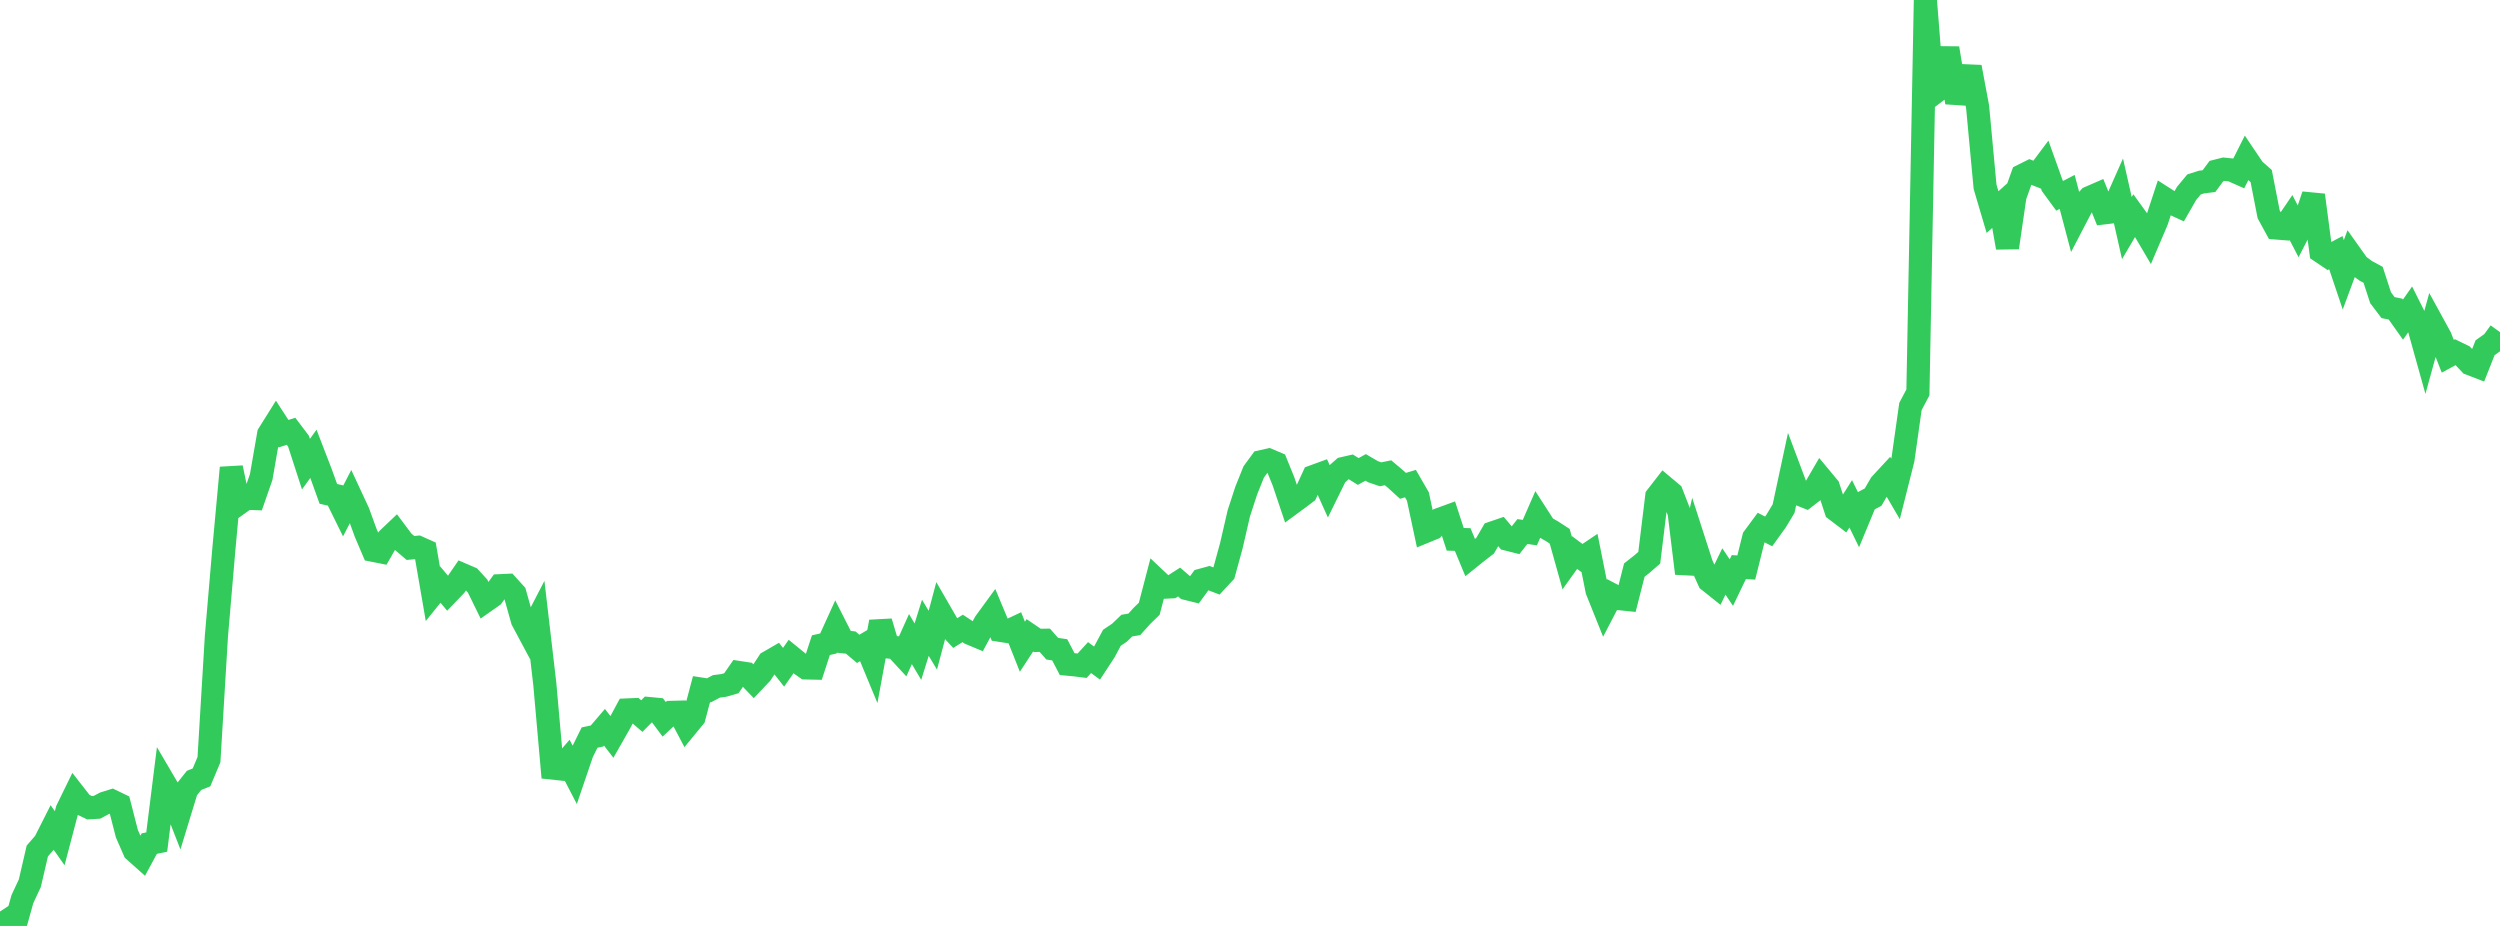 <?xml version="1.0" standalone="no"?>
<!DOCTYPE svg PUBLIC "-//W3C//DTD SVG 1.1//EN" "http://www.w3.org/Graphics/SVG/1.1/DTD/svg11.dtd">

<svg width="135" height="50" viewBox="0 0 135 50" preserveAspectRatio="none" 
  xmlns="http://www.w3.org/2000/svg"
  xmlns:xlink="http://www.w3.org/1999/xlink">


<polyline points="0.0, 49.222 0.403, 49.832 0.806, 50.0 1.209, 48.553 1.612, 47.691 2.015, 45.952 2.418, 45.489 2.821, 44.692 3.224, 45.265 3.627, 43.734 4.03, 42.909 4.433, 43.425 4.836, 43.617 5.239, 43.593 5.642, 43.377 6.045, 43.251 6.448, 43.446 6.851, 45.018 7.254, 45.94 7.657, 46.3 8.06, 45.555 8.463, 45.471 8.866, 42.248 9.269, 42.935 9.672, 43.967 10.075, 42.648 10.478, 42.142 10.881, 41.98 11.284, 41.02 11.687, 34.338 12.09, 29.638 12.493, 25.258 12.896, 27.191 13.299, 26.904 13.701, 26.919 14.104, 25.761 14.507, 23.443 14.91, 22.799 15.313, 23.419 15.716, 23.289 16.119, 23.822 16.522, 25.064 16.925, 24.505 17.328, 25.55 17.731, 26.669 18.134, 26.761 18.537, 27.578 18.94, 26.798 19.343, 27.665 19.746, 28.772 20.149, 29.716 20.552, 29.796 20.955, 29.091 21.358, 28.708 21.761, 29.247 22.164, 29.591 22.567, 29.552 22.97, 29.732 23.373, 32.066 23.776, 31.565 24.179, 32.044 24.582, 31.625 24.985, 31.037 25.388, 31.21 25.791, 31.649 26.194, 32.471 26.597, 32.189 27.0, 31.629 27.403, 31.61 27.806, 32.053 28.209, 33.491 28.612, 34.245 29.015, 33.467 29.418, 36.921 29.821, 41.474 30.224, 41.517 30.627, 41.052 31.03, 41.83 31.433, 40.646 31.836, 39.829 32.239, 39.744 32.642, 39.273 33.045, 39.795 33.448, 39.086 33.851, 38.338 34.254, 38.321 34.657, 38.668 35.06, 38.263 35.463, 38.301 35.866, 38.844 36.269, 38.468 36.672, 38.458 37.075, 39.223 37.478, 38.733 37.881, 37.215 38.284, 37.277 38.687, 37.064 39.09, 37.011 39.493, 36.896 39.896, 36.315 40.299, 36.377 40.701, 36.795 41.104, 36.37 41.507, 35.755 41.91, 35.522 42.313, 36.033 42.716, 35.458 43.119, 35.786 43.522, 36.067 43.925, 36.076 44.328, 34.839 44.731, 34.748 45.134, 33.862 45.537, 34.655 45.94, 34.699 46.343, 35.038 46.746, 34.8 47.149, 35.772 47.552, 33.576 47.955, 34.936 48.358, 34.971 48.761, 35.407 49.164, 34.511 49.567, 35.189 49.97, 33.9 50.373, 34.571 50.776, 33.055 51.179, 33.752 51.582, 34.186 51.985, 33.936 52.388, 34.202 52.791, 34.371 53.194, 33.622 53.597, 33.07 54.0, 34.036 54.403, 34.099 54.806, 33.909 55.209, 34.925 55.612, 34.308 56.015, 34.581 56.418, 34.573 56.821, 35.03 57.224, 35.09 57.627, 35.862 58.03, 35.9 58.433, 35.95 58.836, 35.51 59.239, 35.806 59.642, 35.19 60.045, 34.438 60.448, 34.168 60.851, 33.782 61.254, 33.715 61.657, 33.266 62.06, 32.872 62.463, 31.329 62.866, 31.709 63.269, 31.688 63.672, 31.429 64.075, 31.779 64.478, 31.879 64.881, 31.328 65.284, 31.218 65.687, 31.373 66.09, 30.939 66.493, 29.469 66.896, 27.719 67.299, 26.485 67.701, 25.484 68.104, 24.934 68.507, 24.844 68.91, 25.015 69.313, 26.007 69.716, 27.207 70.119, 26.911 70.522, 26.606 70.925, 25.732 71.328, 25.585 71.731, 26.478 72.134, 25.658 72.537, 25.301 72.94, 25.208 73.343, 25.46 73.746, 25.24 74.149, 25.475 74.552, 25.612 74.955, 25.53 75.358, 25.869 75.761, 26.236 76.164, 26.115 76.567, 26.813 76.97, 28.699 77.373, 28.534 77.776, 28.032 78.179, 27.885 78.582, 29.122 78.985, 29.134 79.388, 30.106 79.791, 29.782 80.194, 29.472 80.597, 28.778 81.0, 28.64 81.403, 29.116 81.806, 29.218 82.209, 28.702 82.612, 28.761 83.015, 27.839 83.418, 28.464 83.821, 28.697 84.224, 28.959 84.627, 30.401 85.03, 29.838 85.433, 30.14 85.836, 29.869 86.239, 31.885 86.642, 32.889 87.045, 32.115 87.448, 32.326 87.851, 32.368 88.254, 30.784 88.657, 30.467 89.06, 30.118 89.463, 26.815 89.866, 26.295 90.269, 26.633 90.672, 27.671 91.075, 30.963 91.478, 29.224 91.881, 30.473 92.284, 31.364 92.687, 31.686 93.09, 30.859 93.493, 31.461 93.896, 30.623 94.299, 30.646 94.701, 29.035 95.104, 28.489 95.507, 28.697 95.91, 28.137 96.313, 27.469 96.716, 25.591 97.119, 26.665 97.522, 26.826 97.925, 26.514 98.328, 25.819 98.731, 26.303 99.134, 27.537 99.537, 27.843 99.94, 27.207 100.343, 28.031 100.746, 27.058 101.149, 26.843 101.552, 26.147 101.955, 25.712 102.358, 26.402 102.761, 24.805 103.164, 21.951 103.567, 21.189 103.97, 0.0 104.373, 5.078 104.776, 4.77 105.179, 2.604 105.582, 5.044 105.985, 5.07 106.388, 3.62 106.791, 5.776 107.194, 10.091 107.597, 11.453 108.0, 11.091 108.403, 13.371 108.806, 10.605 109.209, 9.477 109.612, 9.276 110.015, 9.436 110.418, 8.898 110.821, 10.024 111.224, 10.573 111.627, 10.362 112.03, 11.888 112.433, 11.114 112.836, 10.67 113.239, 10.495 113.642, 11.491 114.045, 11.442 114.448, 10.535 114.851, 12.317 115.254, 11.632 115.657, 12.19 116.06, 12.875 116.463, 11.931 116.866, 10.705 117.269, 10.963 117.672, 11.148 118.075, 10.445 118.478, 9.959 118.881, 9.831 119.284, 9.781 119.687, 9.239 120.09, 9.137 120.493, 9.178 120.896, 9.357 121.299, 8.556 121.701, 9.152 122.104, 9.506 122.507, 11.572 122.91, 12.31 123.313, 12.342 123.716, 11.75 124.119, 12.527 124.522, 11.739 124.925, 10.537 125.328, 13.586 125.731, 13.858 126.134, 13.645 126.537, 14.841 126.94, 13.756 127.343, 14.323 127.746, 14.622 128.149, 14.84 128.552, 16.078 128.955, 16.61 129.358, 16.692 129.761, 17.26 130.164, 16.686 130.567, 17.49 130.97, 18.934 131.373, 17.474 131.776, 18.21 132.179, 19.237 132.582, 19.02 132.985, 19.216 133.388, 19.643 133.791, 19.798 134.194, 18.779 134.597, 18.491 135.0, 17.937" fill="none" stroke="#32ca5b" stroke-width="1.25"/>

</svg>